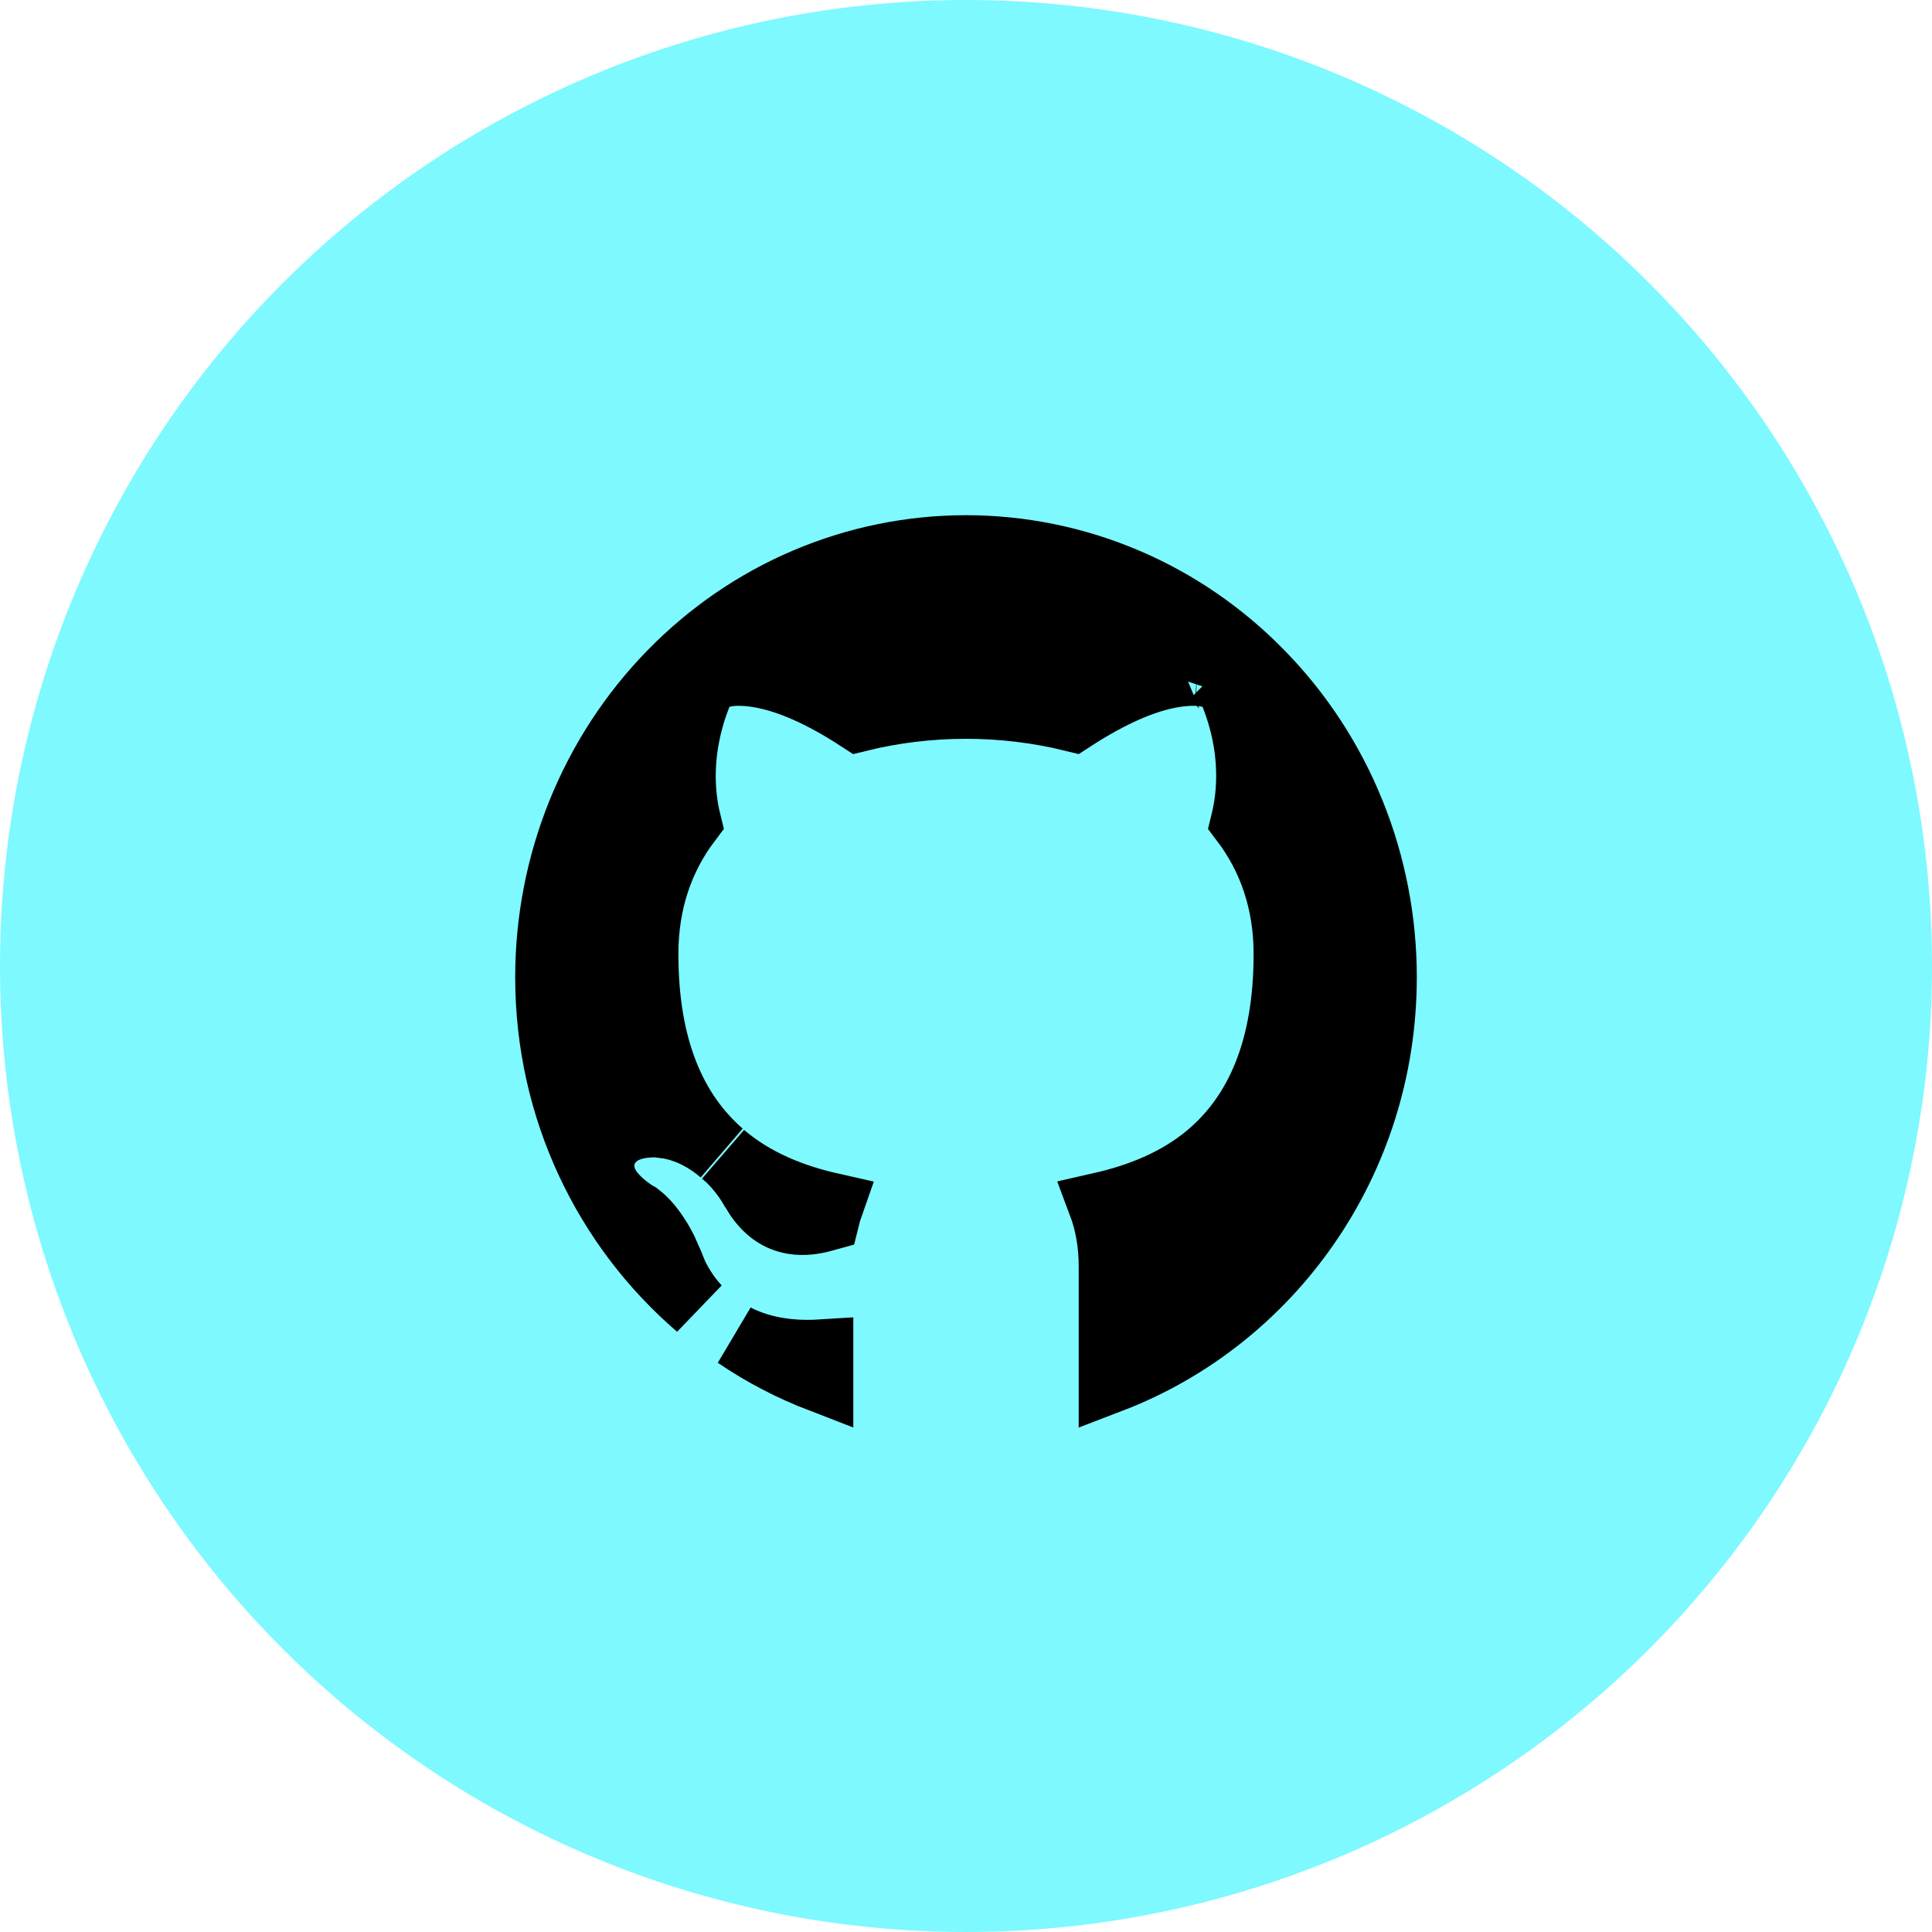<svg width="15" height="15" viewBox="0 0 15 15" fill="none" xmlns="http://www.w3.org/2000/svg">
<circle cx="7.5" cy="7.5" r="7.5" fill="#7DF9FF"/>
<path d="M7.5 4.25C7.926 4.25 8.348 4.336 8.742 4.503C9.136 4.67 9.494 4.916 9.796 5.226C10.098 5.535 10.338 5.902 10.502 6.308C10.666 6.713 10.75 7.148 10.75 7.587C10.75 9.027 9.863 10.246 8.625 10.72V9.832C8.625 9.65 8.594 9.489 8.543 9.353C8.838 9.286 9.137 9.172 9.388 8.959C9.759 8.642 9.983 8.146 9.983 7.407C9.983 7.003 9.862 6.661 9.65 6.38C9.7 6.177 9.738 5.822 9.569 5.396L9.526 5.288L9.416 5.251L9.385 5.345C9.416 5.251 9.415 5.251 9.415 5.251L9.414 5.25H9.411C9.41 5.25 9.409 5.248 9.407 5.248C9.404 5.247 9.4 5.246 9.396 5.245C9.389 5.243 9.379 5.241 9.369 5.239C9.349 5.235 9.323 5.232 9.293 5.23C9.232 5.228 9.153 5.233 9.055 5.254C8.876 5.292 8.638 5.386 8.33 5.586C8.062 5.52 7.779 5.486 7.5 5.486C7.221 5.486 6.937 5.52 6.669 5.586C6.362 5.386 6.124 5.292 5.945 5.254C5.847 5.233 5.768 5.228 5.707 5.23C5.677 5.232 5.651 5.235 5.631 5.239C5.621 5.241 5.611 5.243 5.604 5.245C5.6 5.246 5.596 5.247 5.593 5.248C5.591 5.248 5.59 5.25 5.589 5.25H5.586L5.585 5.251L5.662 5.488L5.584 5.251L5.474 5.288L5.431 5.396C5.262 5.821 5.299 6.177 5.349 6.38C5.137 6.661 5.017 7.003 5.017 7.407C5.017 8.139 5.237 8.633 5.602 8.951C5.503 8.867 5.368 8.781 5.195 8.748L5.103 8.736L5.09 8.735H5.081C5.077 8.735 5.071 8.736 5.064 8.736C5.051 8.737 5.032 8.737 5.011 8.739C4.978 8.743 4.901 8.752 4.83 8.792C4.792 8.814 4.733 8.858 4.699 8.936C4.662 9.021 4.673 9.105 4.699 9.169C4.742 9.272 4.835 9.349 4.917 9.406L4.934 9.417L4.943 9.422L4.944 9.423H4.945C4.947 9.424 4.95 9.426 4.954 9.429C4.966 9.437 4.988 9.454 5.015 9.482C5.055 9.524 5.109 9.593 5.163 9.699L5.216 9.818C5.219 9.827 5.223 9.838 5.229 9.852C5.239 9.878 5.255 9.914 5.278 9.955C5.31 10.012 5.356 10.081 5.42 10.15C4.707 9.538 4.25 8.618 4.25 7.587C4.25 6.7 4.594 5.851 5.204 5.226C5.506 4.916 5.864 4.67 6.258 4.503C6.652 4.336 7.074 4.25 7.5 4.25ZM5.714 10.374C5.886 10.462 6.104 10.511 6.375 10.494V10.719C6.141 10.629 5.919 10.514 5.714 10.374ZM5.615 8.963C5.864 9.175 6.162 9.29 6.455 9.356C6.443 9.39 6.432 9.425 6.423 9.462C6.352 9.482 6.272 9.499 6.191 9.492C6.094 9.483 5.982 9.444 5.881 9.301L5.839 9.233L5.835 9.228C5.832 9.223 5.829 9.218 5.825 9.211C5.817 9.197 5.806 9.179 5.791 9.158C5.762 9.116 5.718 9.059 5.66 9.002C5.647 8.989 5.631 8.977 5.615 8.963Z" fill="black" stroke="black" stroke-width="0.5"/>
</svg>
